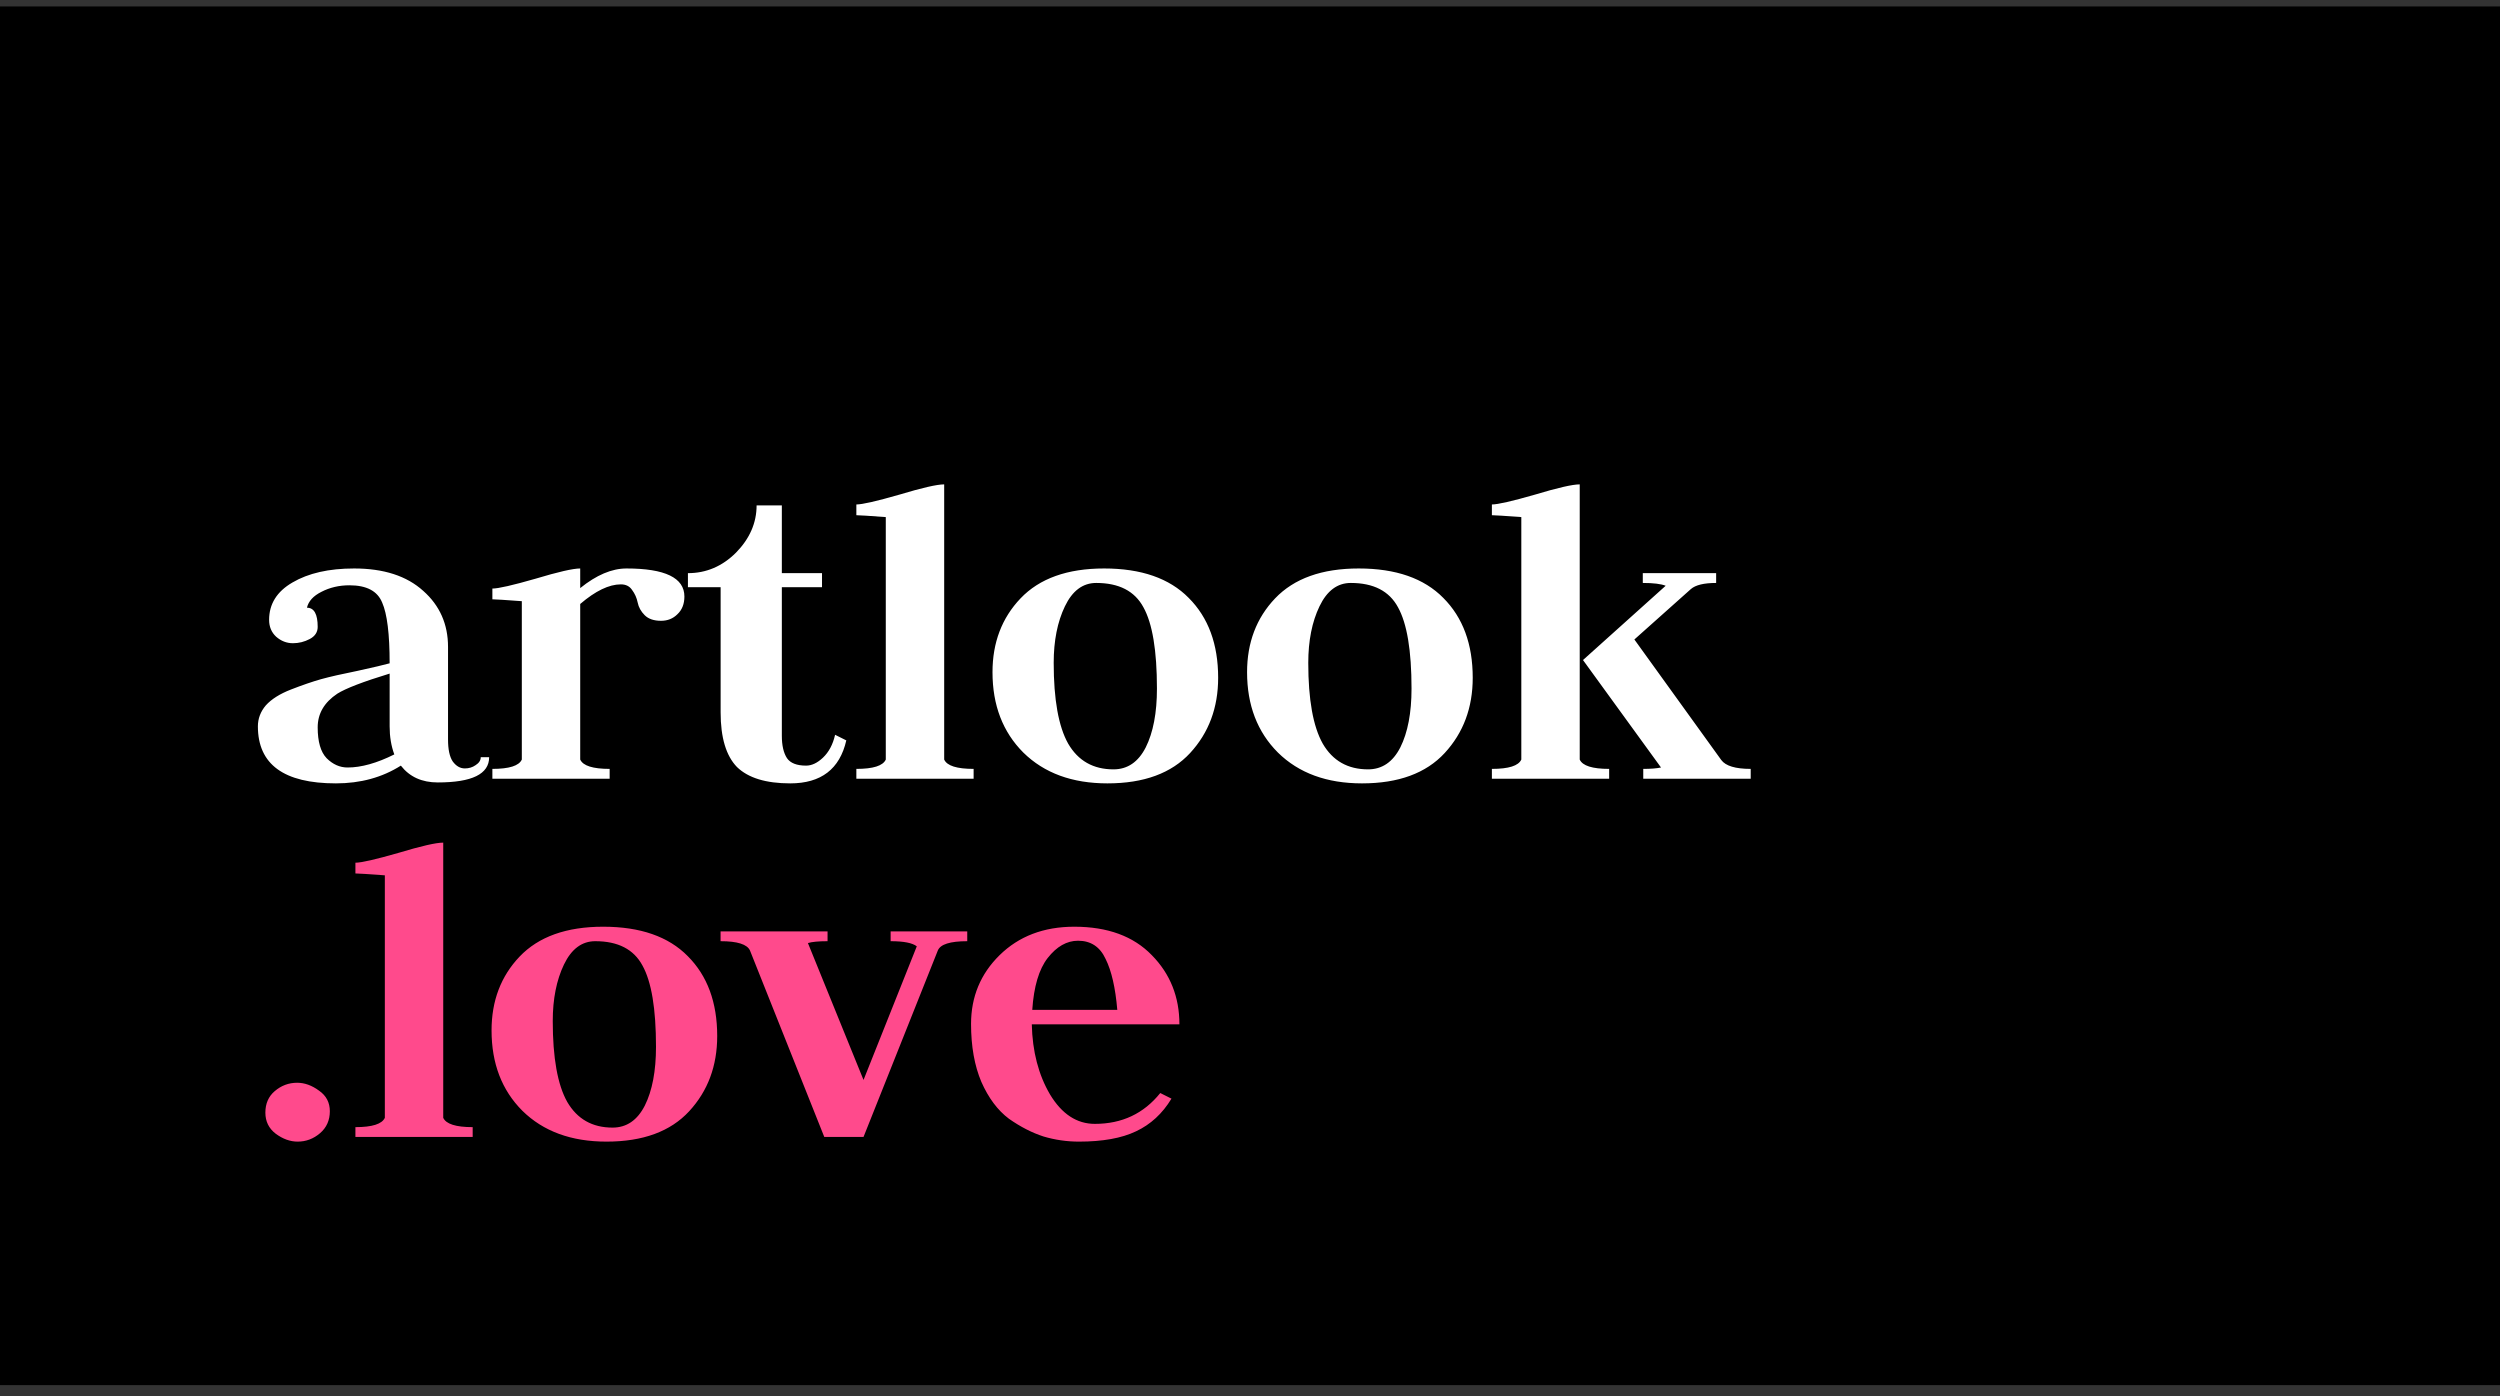 <svg xmlns="http://www.w3.org/2000/svg" width="188" height="105" viewBox="0 0 188 105" fill="none"><rect x="0" y="0" width="188" height="105" fill="#333333" stroke="none"/><rect y="0.485" width="188" height="103.676" fill="black"></rect><path d="M23.082 45.7C23.621 45.7 23.89 46.181 23.89 47.141C23.89 47.539 23.691 47.843 23.293 48.054C22.895 48.265 22.473 48.37 22.028 48.37C21.56 48.37 21.138 48.206 20.764 47.879C20.412 47.551 20.237 47.129 20.237 46.614C20.237 45.419 20.822 44.483 21.993 43.803C23.188 43.101 24.734 42.749 26.631 42.749C28.856 42.749 30.589 43.311 31.83 44.436C33.072 45.536 33.692 46.942 33.692 48.651V55.608C33.692 56.357 33.809 56.908 34.044 57.259C34.301 57.61 34.606 57.786 34.957 57.786C35.262 57.786 35.531 57.704 35.765 57.54C36.023 57.376 36.152 57.177 36.152 56.943H36.784C36.784 58.208 35.496 58.84 32.919 58.84C31.725 58.84 30.8 58.418 30.144 57.575C28.739 58.465 27.111 58.91 25.261 58.91C21.349 58.91 19.393 57.481 19.393 54.624C19.393 54.038 19.593 53.511 19.991 53.043C20.412 52.575 21.045 52.176 21.888 51.849C22.731 51.521 23.48 51.263 24.136 51.076C24.816 50.888 25.741 50.678 26.912 50.443C28.083 50.186 28.879 49.998 29.301 49.881C29.301 47.679 29.113 46.157 28.739 45.314C28.387 44.447 27.568 44.014 26.279 44.014C25.506 44.014 24.804 44.178 24.171 44.506C23.562 44.81 23.2 45.209 23.082 45.7ZM29.652 56.732C29.418 56.1 29.301 55.397 29.301 54.624V50.654C27.31 51.263 25.998 51.767 25.366 52.165C24.382 52.821 23.89 53.664 23.89 54.694C23.89 55.772 24.113 56.545 24.558 57.013C25.026 57.481 25.553 57.716 26.139 57.716C27.169 57.716 28.34 57.388 29.652 56.732ZM37.027 58.559V57.821C38.292 57.821 39.03 57.587 39.241 57.118V45.209C37.976 45.115 37.238 45.068 37.027 45.068V44.26C37.472 44.26 38.55 44.014 40.26 43.522C41.969 43.007 43.094 42.749 43.632 42.749V44.225C44.85 43.241 46.01 42.749 47.11 42.749C50.015 42.749 51.467 43.452 51.467 44.857C51.467 45.419 51.291 45.864 50.94 46.192C50.612 46.52 50.202 46.684 49.71 46.684C49.172 46.684 48.762 46.544 48.481 46.263C48.2 45.981 48.024 45.665 47.954 45.314C47.883 44.963 47.743 44.646 47.532 44.365C47.345 44.084 47.064 43.944 46.689 43.944C45.799 43.944 44.78 44.436 43.632 45.419V57.118C43.843 57.587 44.581 57.821 45.846 57.821V58.559H37.027ZM58.794 38.006V43.101H61.815V44.155H58.794V55.327C58.794 56.053 58.922 56.615 59.18 57.013C59.438 57.388 59.918 57.575 60.62 57.575C61.042 57.575 61.464 57.376 61.885 56.978C62.33 56.556 62.635 55.983 62.799 55.256L63.642 55.678C63.15 57.833 61.745 58.91 59.426 58.91C57.599 58.91 56.264 58.5 55.421 57.681C54.601 56.837 54.191 55.467 54.191 53.57V44.155H51.732V43.101C53.114 43.101 54.32 42.585 55.351 41.555C56.381 40.501 56.896 39.318 56.896 38.006H58.794ZM64.398 58.559V57.821C65.662 57.821 66.4 57.587 66.611 57.118V38.885C65.346 38.791 64.609 38.744 64.398 38.744V37.936C64.843 37.936 65.92 37.69 67.63 37.198C69.34 36.683 70.464 36.425 71.003 36.425V57.118C71.213 57.587 71.951 57.821 73.216 57.821V58.559H64.398ZM79.238 49.846C79.238 52.61 79.601 54.636 80.327 55.924C81.077 57.212 82.213 57.856 83.735 57.856C84.789 57.856 85.597 57.306 86.159 56.205C86.721 55.081 87.002 53.605 87.002 51.778C87.002 48.921 86.663 46.883 85.984 45.665C85.328 44.447 84.145 43.838 82.435 43.838C81.428 43.838 80.643 44.424 80.081 45.595C79.519 46.766 79.238 48.183 79.238 49.846ZM83.278 58.91C80.632 58.91 78.524 58.137 76.954 56.592C75.409 55.046 74.636 53.031 74.636 50.549C74.636 48.324 75.338 46.473 76.744 44.998C78.172 43.499 80.269 42.749 83.032 42.749C85.82 42.749 87.939 43.487 89.391 44.963C90.867 46.438 91.605 48.441 91.605 50.97C91.605 53.219 90.902 55.104 89.497 56.627C88.091 58.149 86.019 58.91 83.278 58.91ZM98.382 49.846C98.382 52.61 98.746 54.636 99.472 55.924C100.221 57.212 101.357 57.856 102.879 57.856C103.933 57.856 104.742 57.306 105.304 56.205C105.866 55.081 106.147 53.605 106.147 51.778C106.147 48.921 105.807 46.883 105.128 45.665C104.472 44.447 103.289 43.838 101.58 43.838C100.572 43.838 99.788 44.424 99.226 45.595C98.664 46.766 98.382 48.183 98.382 49.846ZM102.423 58.91C99.776 58.91 97.668 58.137 96.099 56.592C94.553 55.046 93.78 53.031 93.78 50.549C93.78 48.324 94.483 46.473 95.888 44.998C97.317 43.499 99.413 42.749 102.177 42.749C104.964 42.749 107.084 43.487 108.536 44.963C110.011 46.438 110.749 48.441 110.749 50.97C110.749 53.219 110.046 55.104 108.641 56.627C107.236 58.149 105.163 58.91 102.423 58.91ZM112.19 58.559V57.821C113.455 57.821 114.193 57.587 114.403 57.118V38.885C113.139 38.791 112.401 38.744 112.19 38.744V37.936C112.635 37.936 113.713 37.69 115.422 37.198C117.132 36.683 118.256 36.425 118.795 36.425V57.118C119.006 57.587 119.744 57.821 121.008 57.821V58.559H112.19ZM123.573 58.559V57.821C124.135 57.821 124.58 57.786 124.908 57.716L119.041 49.635L125.259 44.049C124.908 43.909 124.334 43.838 123.538 43.838V43.101H129.054V43.838C128.14 43.838 127.508 43.991 127.157 44.295L122.905 48.089L129.44 57.154C129.768 57.599 130.506 57.821 131.653 57.821V58.559H123.573Z" fill="white"></path><path d="M19.956 83.671C19.956 82.992 20.19 82.454 20.658 82.055C21.15 81.634 21.712 81.423 22.345 81.423C22.907 81.423 23.457 81.622 23.996 82.02C24.535 82.395 24.804 82.91 24.804 83.566C24.804 84.245 24.558 84.796 24.066 85.217C23.574 85.639 23.012 85.85 22.38 85.85C21.818 85.85 21.267 85.651 20.729 85.252C20.213 84.854 19.956 84.327 19.956 83.671ZM26.727 85.498V84.761C27.991 84.761 28.729 84.526 28.94 84.058V65.824C27.675 65.731 26.937 65.684 26.727 65.684V64.876C27.172 64.876 28.249 64.63 29.959 64.138C31.669 63.623 32.793 63.365 33.331 63.365V84.058C33.542 84.526 34.28 84.761 35.545 84.761V85.498H26.727ZM41.567 76.786C41.567 79.549 41.93 81.575 42.656 82.864C43.406 84.152 44.541 84.796 46.064 84.796C47.118 84.796 47.926 84.245 48.488 83.144C49.05 82.02 49.331 80.545 49.331 78.718C49.331 75.86 48.992 73.823 48.312 72.605C47.657 71.387 46.474 70.778 44.764 70.778C43.757 70.778 42.972 71.364 42.41 72.534C41.848 73.706 41.567 75.123 41.567 76.786ZM45.607 85.85C42.961 85.85 40.853 85.077 39.283 83.531C37.737 81.985 36.965 79.971 36.965 77.488C36.965 75.263 37.667 73.413 39.072 71.937C40.501 70.438 42.597 69.689 45.361 69.689C48.148 69.689 50.268 70.427 51.72 71.902C53.196 73.378 53.934 75.38 53.934 77.91C53.934 80.158 53.231 82.044 51.826 83.566C50.42 85.088 48.347 85.85 45.607 85.85ZM61.986 85.498L56.4 71.481C56.189 71.012 55.451 70.778 54.187 70.778V70.04H62.232V70.778C61.553 70.778 61.061 70.825 60.756 70.918L64.937 81.212L68.942 71.164C68.614 70.907 67.959 70.778 66.975 70.778V70.04H72.737V70.778C71.448 70.778 70.71 71.012 70.523 71.481L64.937 85.498H61.986ZM77.591 77.031C77.637 79.069 78.094 80.826 78.961 82.301C79.851 83.777 80.975 84.515 82.333 84.515C84.371 84.515 86.011 83.742 87.252 82.196L88.095 82.618C87.416 83.742 86.526 84.561 85.425 85.077C84.348 85.592 82.919 85.85 81.139 85.85C80.225 85.85 79.335 85.721 78.469 85.463C77.602 85.182 76.736 84.737 75.869 84.128C75.026 83.496 74.335 82.571 73.796 81.353C73.281 80.135 73.023 78.683 73.023 76.996C73.023 74.959 73.738 73.237 75.166 71.832C76.618 70.403 78.492 69.689 80.787 69.689C83.294 69.689 85.238 70.403 86.62 71.832C88.001 73.237 88.692 74.97 88.692 77.031H77.591ZM77.626 75.942H84.02C83.879 74.279 83.586 73.003 83.141 72.113C82.72 71.2 82.029 70.743 81.069 70.743C80.225 70.743 79.464 71.176 78.785 72.043C78.129 72.886 77.743 74.186 77.626 75.942Z" fill="#FF4A8C"></path></svg>